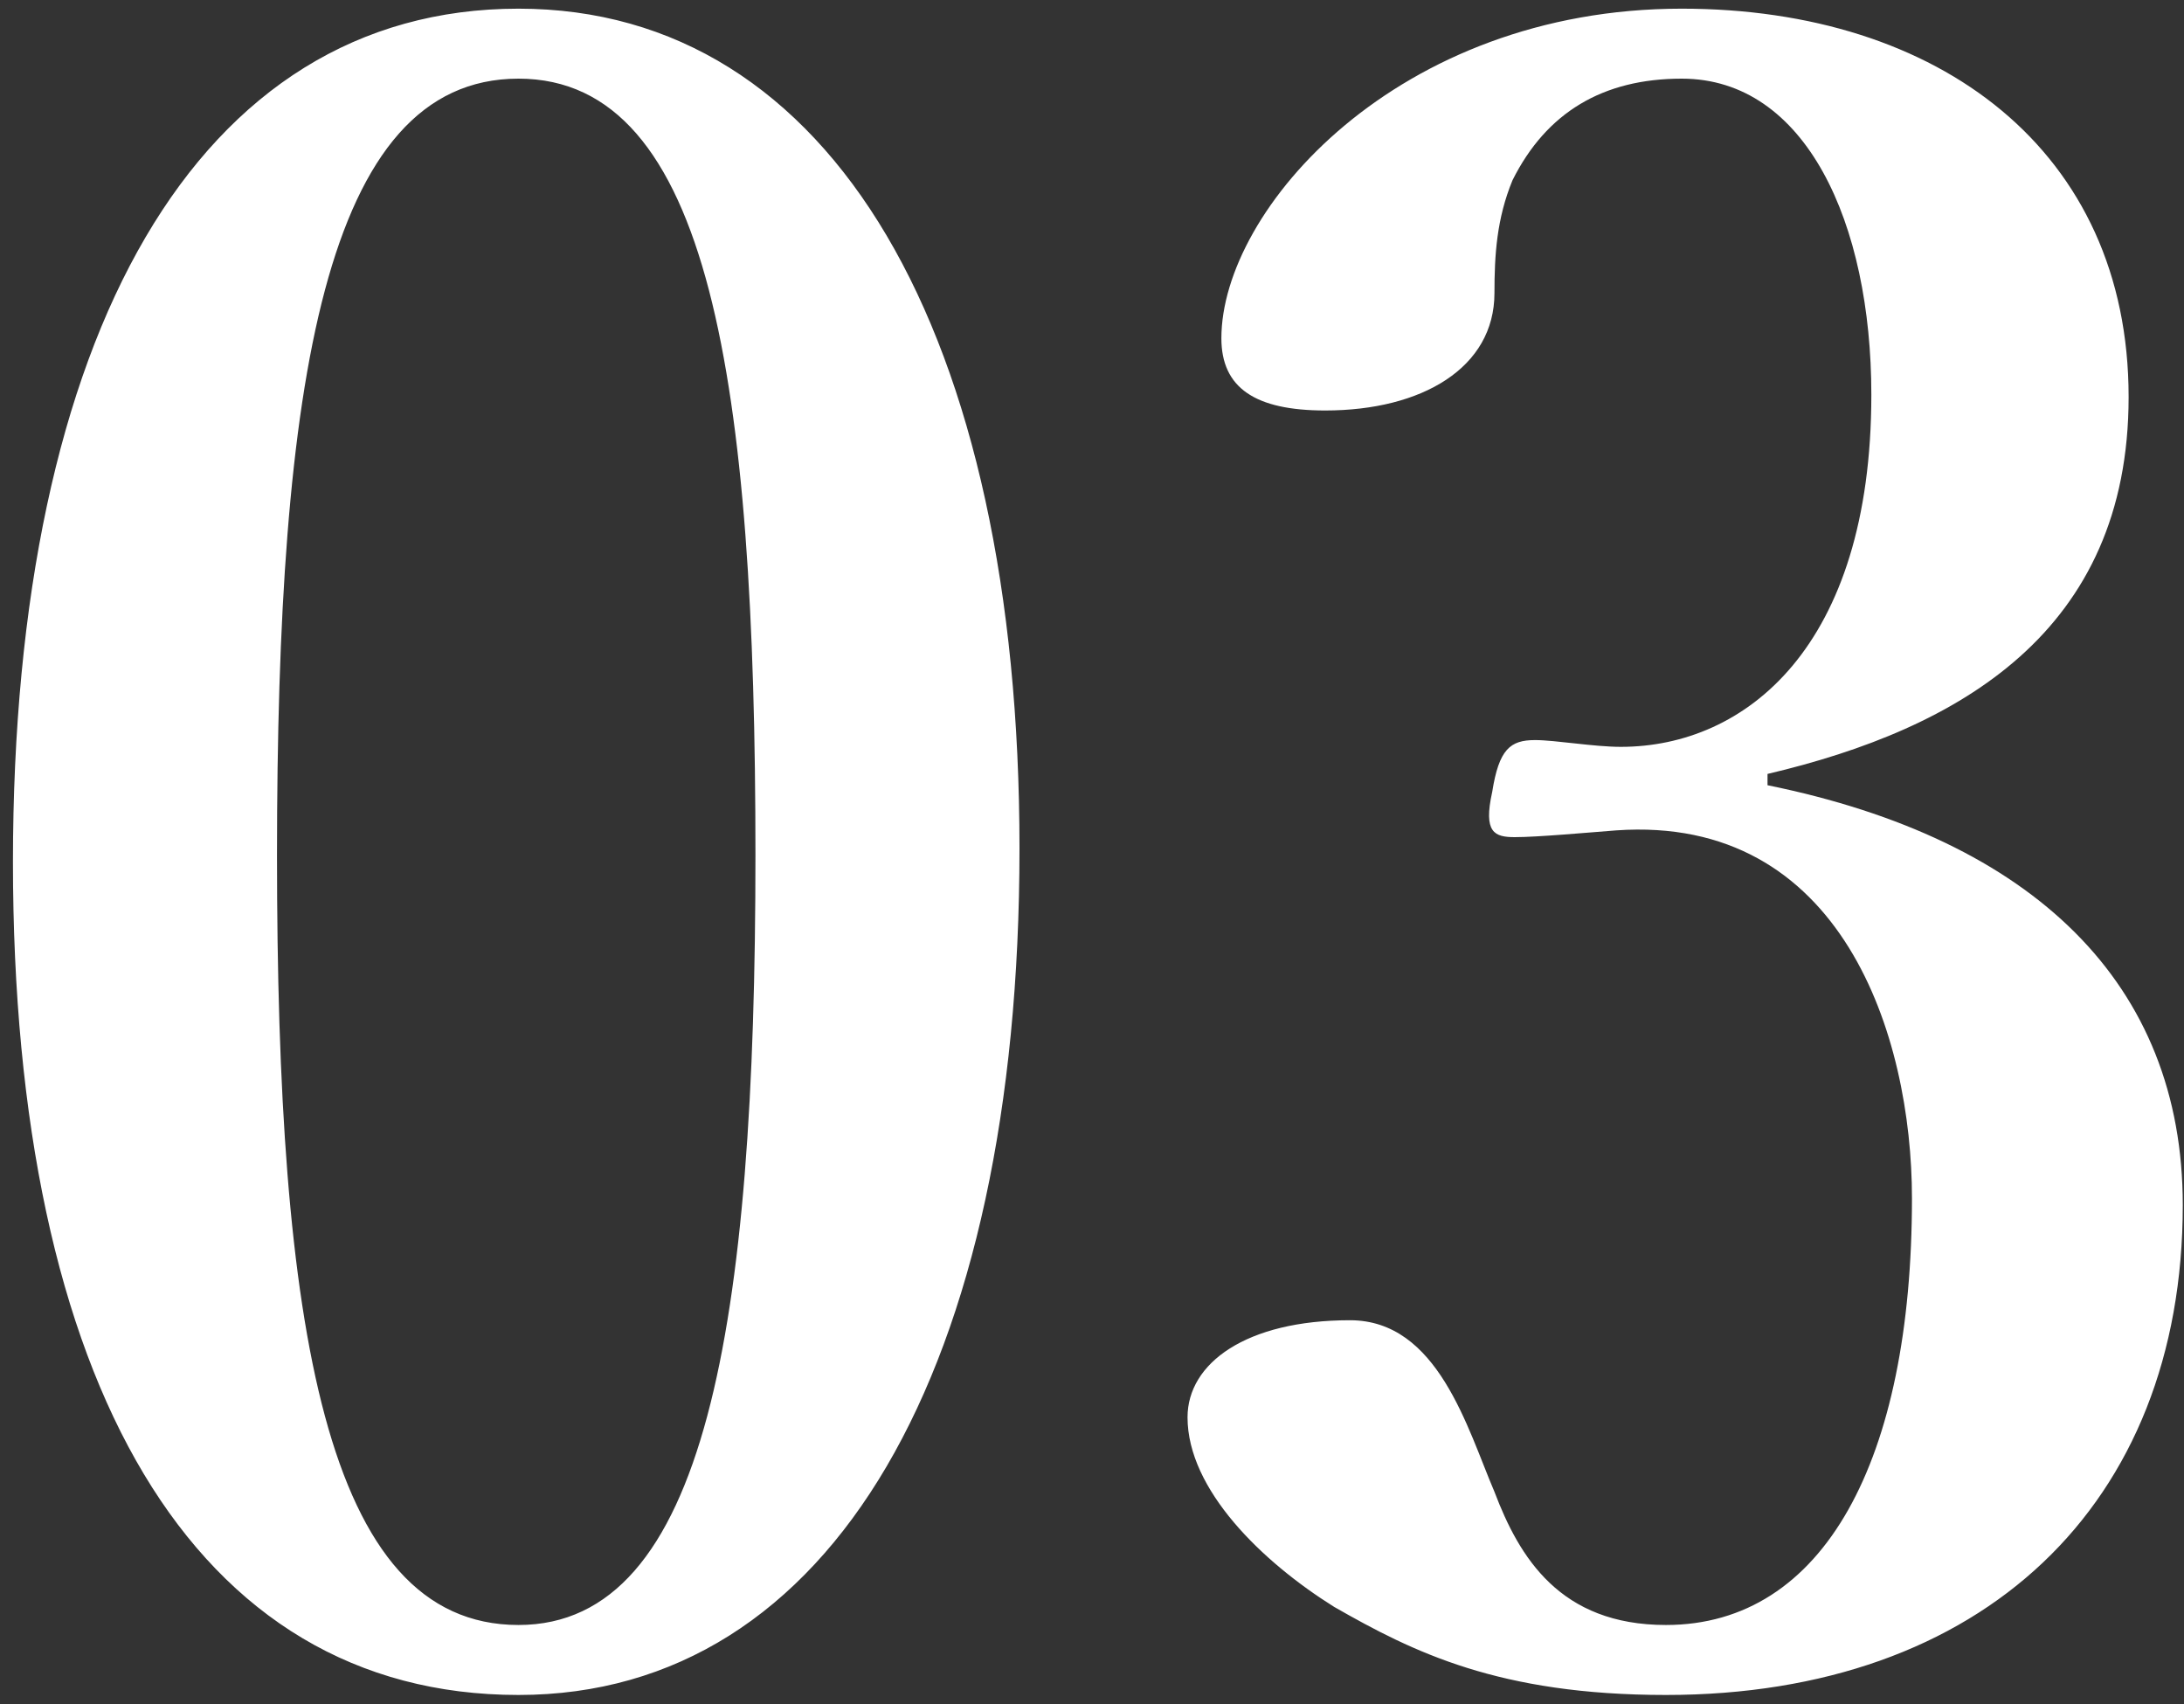 <svg width="150" height="117" viewBox="0 0 150 117" fill="none" xmlns="http://www.w3.org/2000/svg">
<rect x="0" y="0" width="150" height="117" fill="#333333" stroke="none"/>
<path d="M35.61 0.595C57.155 0.595 70.02 22.915 70.02 58.255C70.02 93.905 57.155 116.38 35.61 116.38C13.29 116.38 0.89 94.99 0.89 59.185C0.89 22.915 13.6 0.595 35.61 0.595ZM35.61 5.4C22.28 5.4 19.025 26.325 19.025 58.72C19.025 90.96 22.28 111.575 35.61 111.575C48.475 111.575 51.885 90.96 51.885 58.72C51.885 26.325 48.785 5.4 35.61 5.4ZM121.396 53.14V53.915C139.686 57.635 149.916 67.555 149.916 82.745C149.916 103.36 136.121 116.38 114.421 116.38C102.951 116.38 97.061 113.435 91.636 110.335C86.676 107.235 81.561 102.275 81.561 97.315C81.561 93.595 85.591 90.65 92.721 90.65C98.766 90.65 100.781 98.09 102.641 102.43C104.346 106.925 107.136 111.575 114.421 111.575C125.271 111.575 131.316 100.26 131.316 82.28C131.316 71.12 126.511 55.93 111.011 57.015C108.996 57.17 105.586 57.48 104.036 57.48C102.641 57.48 101.866 57.17 102.486 54.38C102.951 51.435 103.726 50.815 105.431 50.815C106.826 50.815 109.461 51.28 111.321 51.28C119.846 51.28 128.526 44.46 128.526 27.1C128.526 15.32 124.031 5.4 115.506 5.4C110.081 5.4 106.206 7.725 103.881 12.375C102.796 15.01 102.641 17.49 102.641 20.125C102.641 25.24 97.681 28.185 91.016 28.185C86.211 28.185 83.886 26.635 83.886 23.225C83.886 14.39 95.976 0.595 115.506 0.595C133.176 0.595 146.196 10.36 146.196 27.255C146.196 43.375 134.571 50.04 121.396 53.14Z" fill="white"/>
</svg>
